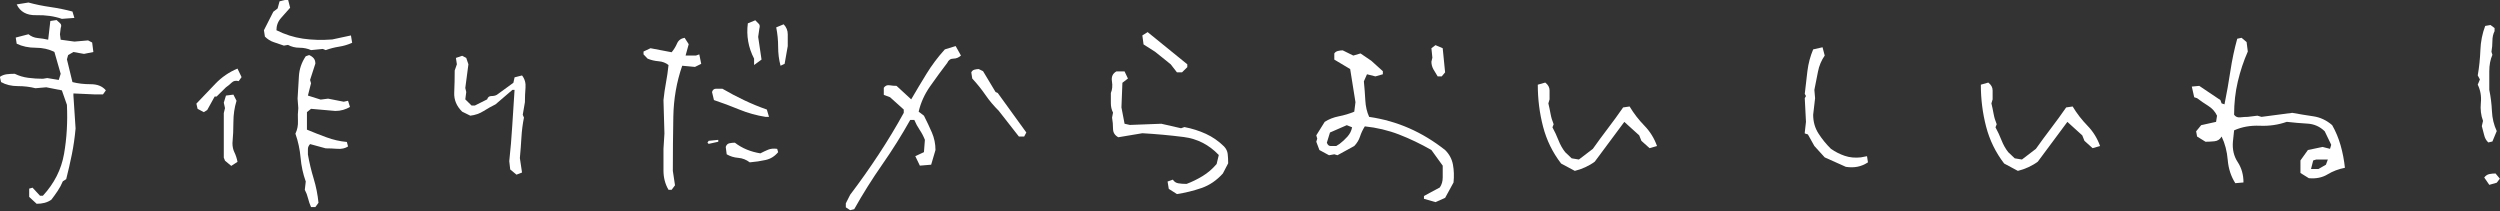 <?xml version="1.0" encoding="utf-8"?>
<svg version="1.1" xmlns="http://www.w3.org/2000/svg" x="0px" y="0px" viewBox="0 0 284.392 24">
<rect x="0" y="0" width="284.392" height="24" fill="#333333" stroke="none"/>
<style type="text/css">.st0{fill:#FFFFFF;}</style>
<path class="st0" d="M4.168,23.182l-0.848-0.781V21.458l0.383-0.108l0.848,0.916h0.328
	c1.294-1.401,2.096-2.985,2.406-4.754c0.31-1.768,0.419-3.632,0.328-5.589l-0.574-1.643L5.262,9.929
	l-1.23,0.108C3.411,9.876,2.741,9.795,2.021,9.795c-0.72,0-1.354-0.152-1.9-0.458L-0.016,8.744
	C0.221,8.583,0.477,8.484,0.75,8.448c0.273-0.036,0.583-0.054,0.93-0.054
	c0.474,0.234,0.984,0.386,1.531,0.458c0.547,0.072,1.103,0.108,1.668,0.108l0.492-0.081l1.312,0.215
	l0.219-0.7L6.191,5.916C5.571,5.593,4.86,5.431,4.059,5.431c-0.802,0-1.522-0.152-2.16-0.458
	L1.789,4.273l1.449-0.377c0.31,0.252,0.661,0.395,1.053,0.431c0.392,0.036,0.788,0.099,1.189,0.189
	l0.246-2.128L6.438,2.28c0.164,0.144,0.305,0.274,0.424,0.391c0.118,0.117,0.132,0.292,0.041,0.525
	L6.82,3.896l0.082,0.62l1.559,0.215l1.559-0.135l0.465,0.242l0.137,1.077L9.555,6.131L8.352,5.916
	L7.75,6.266L7.613,6.751l0.629,2.586c0.619,0.162,1.312,0.242,2.078,0.242s1.34,0.234,1.723,0.7
	l-0.328,0.458h-0.984l-2.379-0.108v0.242l0.246,3.744c-0.092,1.024-0.232,2.007-0.424,2.949
	c-0.191,0.943-0.406,1.882-0.643,2.815l-0.383,0.242c-0.164,0.395-0.365,0.768-0.602,1.118
	C6.31,22.091,6.072,22.418,5.836,22.724c-0.237,0.162-0.492,0.278-0.766,0.35
	C4.797,23.145,4.496,23.182,4.168,23.182z M7.039,2.145c-0.875-0.305-1.851-0.444-2.926-0.418
	C3.038,1.754,2.299,1.346,1.898,0.502l1.34-0.215c0.783,0.215,1.613,0.386,2.488,0.512
	c0.875,0.126,1.713,0.296,2.516,0.512l0.219,0.727L7.039,2.145z"/>
<path class="st0" d="M23.188,12.758l-0.711-0.377l-0.137-0.593c0.729-0.772,1.453-1.531,2.174-2.276
	c0.72-0.745,1.554-1.315,2.502-1.71l0.465,0.97l-0.328,0.458
	c-0.328-0.089-0.593-0.036-0.793,0.162c-0.201,0.198-0.42,0.377-0.656,0.539l-1.066,1.051h-0.219
	l-0.848,1.535L23.188,12.758z M26.306,18.872l-0.711-0.593l-0.137-0.35v-5.064l0.137-0.566
	l-0.137-0.62l0.246-0.808l0.848-0.108l0.355,0.7c-0.237,0.772-0.355,1.576-0.355,2.411
	c0,0.835-0.037,1.639-0.109,2.411c0,0.395,0.077,0.75,0.232,1.064
	c0.154,0.315,0.269,0.67,0.342,1.064L26.306,18.872z M35.384,5.7
	c-0.401-0.179-0.839-0.269-1.312-0.269c-0.475,0-0.912-0.108-1.312-0.323l-0.465,0.081
	c-0.401-0.143-0.784-0.274-1.148-0.391c-0.365-0.116-0.702-0.328-1.012-0.633L30.024,3.438l1.066-2.101
	l0.492-0.377l0.219-0.808l0.957-0.242l0.246,0.97c-0.328,0.377-0.67,0.763-1.025,1.158
	c-0.355,0.395-0.533,0.862-0.533,1.401c0.966,0.485,1.969,0.804,3.008,0.956
	c1.039,0.153,2.15,0.184,3.336,0.094l2.133-0.458l0.137,0.835
	c-0.475,0.215-0.971,0.364-1.49,0.444s-1.025,0.211-1.518,0.391l-0.328-0.135L35.384,5.7z
	 M35.384,23.559c-0.146-0.323-0.26-0.656-0.342-0.997c-0.082-0.342-0.205-0.665-0.369-0.97
	l0.109-0.943c-0.311-0.862-0.506-1.764-0.588-2.707s-0.278-1.854-0.588-2.734
	c0.219-0.467,0.314-0.951,0.287-1.455c-0.027-0.502-0.014-0.987,0.041-1.455l-0.082-1.077
	c0.055-0.862,0.104-1.706,0.15-2.532c0.045-0.826,0.305-1.589,0.779-2.29l0.383-0.135
	c0.219,0.09,0.392,0.211,0.52,0.364c0.127,0.153,0.191,0.355,0.191,0.606l-0.602,1.859l0.109,0.377
	l-0.355,1.401l1.449,0.458l0.848-0.108l1.777,0.35l0.492-0.108l0.219,0.7
	c-0.237,0.144-0.497,0.256-0.779,0.337c-0.283,0.081-0.579,0.121-0.889,0.121l-2.762-0.242l-0.465,0.377
	v1.993c0.729,0.306,1.472,0.597,2.229,0.875c0.756,0.279,1.526,0.454,2.311,0.525l0.137,0.512
	c-0.328,0.215-0.734,0.306-1.217,0.269c-0.483-0.036-0.926-0.054-1.326-0.054l-1.777-0.485
	c-0.164,0.18-0.246,0.364-0.246,0.552s0,0.4,0,0.633c0.164,0.934,0.383,1.85,0.656,2.747
	c0.273,0.899,0.455,1.813,0.547,2.747l-0.355,0.485H35.384z"/>
<path class="st0" d="M58.752,19.869l-0.711-0.593l-0.109-0.943c0.146-1.329,0.26-2.68,0.342-4.054
	s0.168-2.724,0.26-4.054h-0.246l-1.914,1.643c-0.475,0.234-0.93,0.49-1.367,0.768
	c-0.438,0.279-0.939,0.454-1.504,0.525l-0.93-0.458c-0.639-0.628-0.939-1.351-0.902-2.168
	c0.036-0.817,0.055-1.657,0.055-2.519l0.246-0.7l-0.109-0.727l0.711-0.242l0.465,0.242
	l0.246,0.727l-0.355,2.694l0.109,0.458l-0.109,0.835l0.711,0.7h0.383l1.395-0.7
	c0.072-0.251,0.232-0.377,0.479-0.377s0.451-0.044,0.615-0.135l1.887-1.374l0.137-0.62l0.848-0.215
	c0.31,0.395,0.441,0.862,0.396,1.401c-0.046,0.539-0.068,1.087-0.068,1.643l-0.246,1.428
	l0.137,0.323c-0.146,0.719-0.242,1.468-0.287,2.249c-0.046,0.781-0.105,1.567-0.178,2.357l0.246,1.643
	L58.752,19.869z"/>
<path class="st0" d="M76.049,21.593c-0.383-0.646-0.574-1.382-0.574-2.209c0-0.825,0-1.643,0-2.451
	l0.109-1.751l-0.109-3.798c0.072-0.7,0.168-1.364,0.287-1.993
	c0.118-0.628,0.214-1.293,0.287-1.993c-0.311-0.251-0.688-0.395-1.135-0.431
	c-0.447-0.036-0.861-0.135-1.244-0.296l-0.465-0.485V5.862l0.793-0.377l2.406,0.458
	c0.255-0.305,0.46-0.637,0.615-0.997c0.154-0.359,0.441-0.574,0.861-0.646l0.465,0.727
	l-0.355,1.293h1.176l0.383-0.135l0.219,1.077l-0.711,0.35L77.607,7.478
	c-0.639,1.832-0.976,3.771-1.012,5.818c-0.037,2.047-0.055,4.094-0.055,6.141l0.246,1.643
	l-0.383,0.512H76.049z M80.615,16.367l-0.137-0.135l0.137-0.215l1.094-0.108v0.215L80.615,16.367z
	 M87.096,13.296c-1.039-0.162-2.037-0.44-2.994-0.835c-0.957-0.394-1.919-0.754-2.885-1.077
	l-0.219-0.916c0.072-0.251,0.228-0.377,0.465-0.377c0.236,0,0.474,0,0.711,0
	c0.802,0.468,1.627,0.902,2.475,1.306s1.709,0.759,2.584,1.064l0.246,0.835H87.096z M85.291,18.468
	c-0.401-0.305-0.839-0.475-1.312-0.512c-0.475-0.036-0.912-0.17-1.312-0.404l-0.109-0.835
	c0.072-0.233,0.209-0.372,0.41-0.418c0.2-0.044,0.41-0.067,0.629-0.067
	c0.419,0.323,0.87,0.584,1.354,0.781c0.482,0.198,0.998,0.342,1.545,0.431
	c0.31-0.162,0.605-0.3,0.889-0.418c0.282-0.116,0.624-0.148,1.025-0.094l0.109,0.377
	c-0.383,0.468-0.857,0.764-1.422,0.889C86.53,18.325,85.929,18.414,85.291,18.468z M85.783,7.397V6.67
	c-0.328-0.628-0.552-1.279-0.67-1.953c-0.119-0.673-0.133-1.36-0.041-2.061l0.848-0.35
	c0.146,0.162,0.277,0.296,0.396,0.404c0.118,0.108,0.141,0.288,0.068,0.539l-0.137,0.943
	l0.383,2.586L85.783,7.397z M88.791,7.478c-0.183-0.682-0.273-1.401-0.273-2.155
	s-0.073-1.49-0.219-2.209l0.848-0.35c0.31,0.323,0.465,0.7,0.465,1.131s0,0.88,0,1.347
	l-0.355,2.02L88.791,7.478z"/>
<path class="st0" d="M96.71,23.909l-0.492-0.323v-0.458l0.492-0.97c1.13-1.49,2.215-3.025,3.254-4.606
	c1.039-1.58,1.986-3.152,2.844-4.714v-0.377l-1.559-1.401l-0.711-0.269V9.983
	c0.164-0.233,0.383-0.328,0.656-0.283c0.273,0.045,0.537,0.067,0.793,0.067l1.668,1.535
	c0.564-0.97,1.148-1.944,1.75-2.923c0.602-0.978,1.294-1.899,2.078-2.761l1.23-0.377l0.602,1.077
	c-0.256,0.234-0.543,0.35-0.861,0.35c-0.319,0-0.552,0.162-0.697,0.485
	c-0.656,0.862-1.304,1.747-1.941,2.653c-0.639,0.907-1.076,1.872-1.312,2.896l0.602,0.458
	c0.328,0.646,0.629,1.284,0.902,1.912c0.273,0.629,0.41,1.293,0.41,1.993l-0.492,1.67
	l-1.285,0.108l-0.52-1.077l0.984-0.458l0.109-1.401c-0.164-0.413-0.365-0.795-0.602-1.145
	c-0.237-0.35-0.438-0.722-0.602-1.118h-0.465c-0.967,1.724-2.028,3.417-3.186,5.077
	c-1.158,1.661-2.22,3.354-3.186,5.077L96.71,23.909z M115.905,15.532l-2.297-2.936
	c-0.565-0.556-1.066-1.153-1.504-1.791c-0.438-0.637-0.939-1.261-1.504-1.872l-0.109-0.7
	c0.072-0.162,0.195-0.265,0.369-0.31c0.173-0.045,0.332-0.067,0.479-0.067l0.492,0.242
	l1.422,2.37l0.246,0.108l3.254,4.498l-0.246,0.458H115.905z"/>
<path class="st0" d="M133.887,22.078l-0.93-0.593l-0.137-0.835l0.602-0.215
	c0.146,0.234,0.355,0.373,0.629,0.418c0.273,0.045,0.583,0.067,0.93,0.067
	c0.619-0.233,1.226-0.529,1.818-0.889c0.592-0.359,1.125-0.817,1.6-1.374l0.246-1.024
	c-1.112-1.167-2.443-1.849-3.992-2.047c-1.55-0.197-3.117-0.341-4.703-0.431l-2.734,0.458
	c-0.401-0.215-0.602-0.539-0.602-0.97c0-0.431-0.037-0.852-0.109-1.266l0.109-0.566
	c-0.164-0.323-0.246-0.677-0.246-1.064c0-0.386,0-0.776,0-1.172c0.164-0.377,0.205-0.822,0.123-1.333
	s0.086-0.884,0.506-1.118h0.93l0.383,0.808l-0.629,0.485l-0.109,2.801l0.355,1.859l0.602,0.135
	l3.582-0.135l2.242,0.512l0.383-0.135c0.856,0.162,1.668,0.418,2.434,0.768
	s1.458,0.831,2.078,1.441c0.236,0.252,0.373,0.535,0.41,0.848
	c0.036,0.315,0.055,0.67,0.055,1.064l-0.602,1.158c-0.711,0.791-1.522,1.343-2.434,1.657
	C135.764,21.704,134.834,21.933,133.887,22.078z M133.887,8.232l-0.711-0.916l-1.777-1.428l-1.312-0.835
	l-0.137-1.024l0.602-0.377l4.512,3.663v0.323l-0.602,0.593H133.887z"/>
<path class="st0" d="M163.298,22.993l-1.312-0.377v-0.323l1.805-0.97c0.219-0.323,0.328-0.7,0.328-1.131
	c0-0.431,0-0.879,0-1.347l-1.285-1.778c-1.222-0.7-2.447-1.288-3.678-1.764
	c-1.23-0.475-2.529-0.785-3.896-0.929c-0.237,0.377-0.42,0.764-0.547,1.158
	c-0.128,0.395-0.347,0.754-0.656,1.077l-1.914,1.05l-0.355-0.108l-0.602,0.108l-1.094-0.593
	l-0.355-0.943l0.109-0.35l-0.109-0.377l0.957-1.535c0.474-0.305,1.012-0.516,1.613-0.633
	c0.602-0.116,1.185-0.291,1.75-0.525l0.137-1.077l-0.602-3.771l-1.805-1.077V6.078
	c0.091-0.143,0.232-0.238,0.424-0.283c0.191-0.045,0.369-0.067,0.533-0.067l1.203,0.593l0.82-0.242
	l1.23,0.835l1.312,1.185V8.448l-0.848,0.242l-0.957-0.242l-0.355,0.808
	c0.072,0.719,0.127,1.432,0.164,2.141c0.036,0.71,0.182,1.343,0.438,1.899
	c1.604,0.234,3.121,0.665,4.553,1.293c1.431,0.629,2.793,1.455,4.088,2.478
	c0.474,0.468,0.77,1.02,0.889,1.657c0.118,0.638,0.141,1.316,0.068,2.034l-0.957,1.751
	L163.298,22.993z M152.388,16.367c0.31-0.233,0.605-0.507,0.889-0.822
	c0.282-0.314,0.46-0.669,0.533-1.064l-0.602-0.242l-1.914,0.835l-0.355,1.158
	c0.091,0.252,0.232,0.377,0.424,0.377s0.405,0,0.643,0L152.388,16.367z M163.544,8.69
	c-0.164-0.251-0.324-0.516-0.479-0.795c-0.155-0.278-0.232-0.57-0.232-0.875l0.109-0.458
	l-0.109-1.077l0.465-0.35l0.82,0.35l0.273,2.747l-0.383,0.458H163.544z"/>
<path class="st0" d="M179.146,19.438l-1.559-0.835c-0.967-1.256-1.65-2.653-2.051-4.189
	c-0.401-1.535-0.602-3.128-0.602-4.781l0.848-0.242c0.328,0.252,0.492,0.548,0.492,0.889
	c0,0.342,0,0.683,0,1.024l-0.137,0.458c0.091,0.377,0.173,0.768,0.246,1.172
	c0.072,0.404,0.191,0.804,0.355,1.199l-0.137,0.35c0.255,0.468,0.482,0.956,0.684,1.468
	c0.2,0.512,0.455,0.966,0.766,1.36l0.738,0.7l0.82,0.135l1.586-1.212
	c0.547-0.772,1.121-1.553,1.723-2.343c0.602-0.79,1.176-1.58,1.723-2.37l0.738-0.108
	c0.474,0.791,1.034,1.518,1.682,2.182c0.646,0.665,1.125,1.437,1.436,2.317l-0.848,0.242l-0.93-0.835
	l-0.246-0.62l-1.695-1.535l-3.363,4.525c-0.311,0.234-0.67,0.444-1.08,0.633
	C179.926,19.209,179.529,19.348,179.146,19.438z"/>
<path class="st0" d="M209.979,18.98l-2.406-1.077l-1.176-1.293l-0.738-1.32l-0.355-0.108v-0.108
	l0.137-1.212l-0.137-2.694l0.137-0.242l-0.137-0.242c0.091-0.862,0.191-1.728,0.301-2.599
	c0.109-0.871,0.328-1.692,0.656-2.465l1.066-0.242l0.246,0.943c-0.383,0.557-0.639,1.167-0.766,1.832
	c-0.128,0.665-0.265,1.356-0.41,2.074l0.082,0.943l-0.219,1.886c0,0.791,0.2,1.5,0.602,2.128
	c0.4,0.629,0.875,1.212,1.422,1.751c0.492,0.342,1.016,0.606,1.572,0.795
	c0.556,0.189,1.162,0.247,1.818,0.175l0.711-0.135l0.109,0.7
	c-0.383,0.252-0.779,0.418-1.189,0.498C210.895,19.047,210.452,19.052,209.979,18.98z"/>
<path class="st0" d="M229.546,19.438l-1.559-0.835c-0.967-1.256-1.65-2.653-2.051-4.189
	c-0.401-1.535-0.602-3.128-0.602-4.781l0.848-0.242c0.328,0.252,0.492,0.548,0.492,0.889
	c0,0.342,0,0.683,0,1.024l-0.137,0.458c0.091,0.377,0.173,0.768,0.246,1.172
	c0.072,0.404,0.191,0.804,0.355,1.199l-0.137,0.35c0.255,0.468,0.482,0.956,0.684,1.468
	c0.2,0.512,0.455,0.966,0.766,1.36l0.738,0.7l0.82,0.135l1.586-1.212
	c0.547-0.772,1.121-1.553,1.723-2.343c0.602-0.79,1.176-1.58,1.723-2.37l0.738-0.108
	c0.474,0.791,1.034,1.518,1.682,2.182c0.646,0.665,1.125,1.437,1.436,2.317l-0.848,0.242l-0.93-0.835
	l-0.246-0.62l-1.695-1.535l-3.363,4.525c-0.311,0.234-0.67,0.444-1.08,0.633
	C230.325,19.209,229.929,19.348,229.546,19.438z"/>
<path class="st0" d="M254.281,20.838c-0.492-0.772-0.779-1.652-0.861-2.64
	c-0.082-0.987-0.314-1.876-0.697-2.667c-0.183,0.323-0.451,0.503-0.807,0.539
	c-0.355,0.037-0.697,0.054-1.025,0.054l-0.957-0.593l-0.109-0.593l0.574-0.7l1.695-0.377
	l0.109-0.7c-0.219-0.467-0.552-0.839-0.998-1.118c-0.447-0.278-0.871-0.57-1.271-0.875
	l-0.328-0.108l-0.273-1.212l0.848-0.081l2.406,1.616l0.137,0.377l0.328,0.108
	c0.255-1.256,0.479-2.519,0.67-3.785s0.451-2.492,0.779-3.677l0.492-0.108l0.574,0.485l0.137,1.077
	c-0.475,1.077-0.853,2.214-1.135,3.407c-0.283,1.195-0.424,2.456-0.424,3.785
	c0.164,0.234,0.4,0.333,0.711,0.296c0.31-0.036,0.592-0.054,0.848-0.054l1.094-0.135l0.465,0.135
	l3.5-0.458c0.783,0.144,1.576,0.274,2.379,0.391c0.802,0.117,1.521,0.454,2.16,1.01
	c0.4,0.7,0.72,1.464,0.957,2.29c0.236,0.826,0.4,1.68,0.492,2.559
	c-0.729,0.144-1.391,0.395-1.982,0.754c-0.593,0.36-1.299,0.503-2.119,0.431l-0.957-0.593v-1.428
	l0.848-1.185l1.668-0.35l0.848,0.215l0.137-0.458l-0.738-1.535
	c-0.547-0.539-1.203-0.83-1.969-0.875c-0.766-0.044-1.55-0.112-2.352-0.202
	c-0.967,0.342-1.987,0.49-3.062,0.444c-1.076-0.044-2.051,0.131-2.926,0.525l-0.137,1.293
	c-0.073,0.88,0.109,1.653,0.547,2.317c0.438,0.665,0.656,1.437,0.656,2.317L254.281,20.838z
	 M264.59,18.737l0.219-0.593h-1.312l-0.355,0.108l-0.246,0.97h0.848L264.59,18.737z"/>
<path class="st0" d="M283.063,16.205c-0.237-0.215-0.396-0.502-0.479-0.862
	c-0.082-0.359-0.169-0.691-0.26-0.997l0.137-0.593c-0.237-0.628-0.319-1.315-0.246-2.061
	c0.072-0.745-0.046-1.431-0.355-2.061l0.246-0.593l-0.246-0.458
	c0.164-0.934,0.264-1.89,0.301-2.869c0.036-0.978,0.219-1.899,0.547-2.761l0.602-0.108
	l0.465,0.35v0.35c-0.164,0.323-0.246,0.696-0.246,1.118c0,0.422-0.037,0.831-0.109,1.226
	l0.109,0.35c-0.237,0.539-0.355,1.163-0.355,1.872c0,0.709,0,1.414,0,2.114
	c0.164,0.791,0.264,1.594,0.301,2.411c0.036,0.818,0.219,1.576,0.547,2.276l-0.492,1.185
	L283.063,16.205z M283.173,21.027l-0.574-0.835c0.164-0.215,0.359-0.345,0.588-0.391
	c0.228-0.044,0.46-0.067,0.697-0.067l0.492,0.593l-0.355,0.458L283.173,21.027z"/>
</svg>
